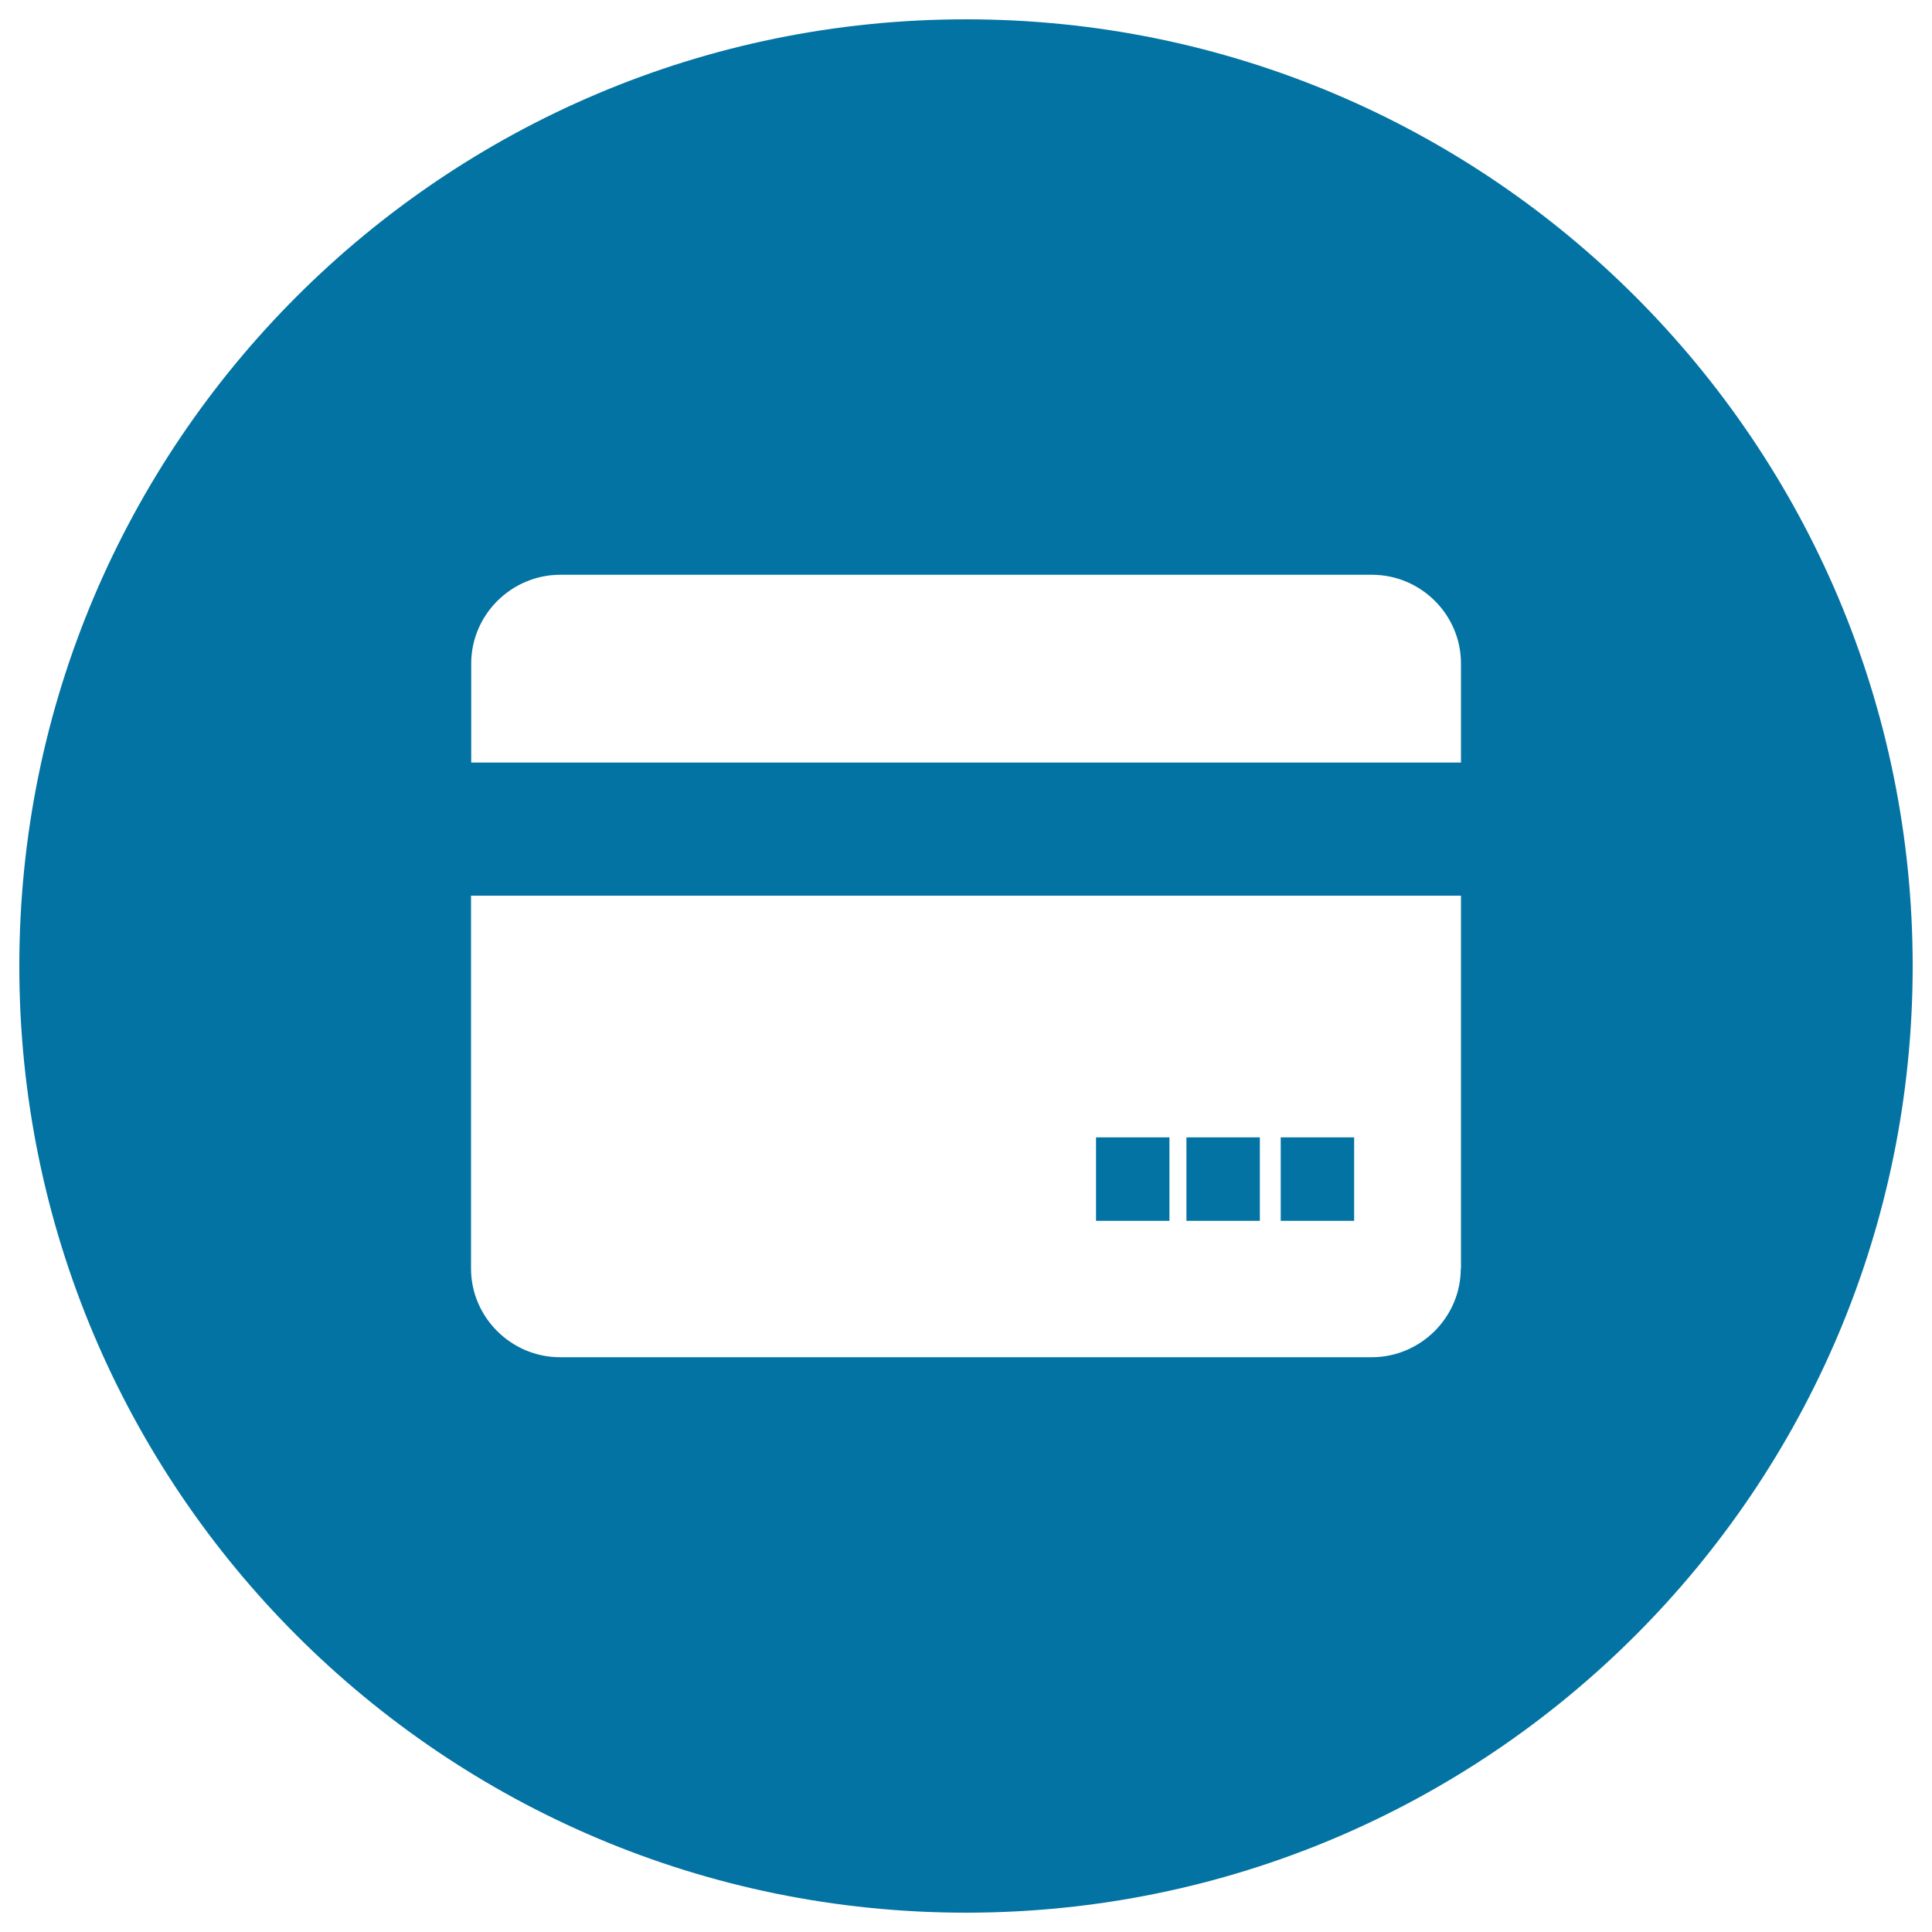 <svg xmlns="http://www.w3.org/2000/svg" viewBox="0 0 1000 1000" style="fill:#0273a2">
<title>Bank SVG icon</title>
<path d="M614.1,588.7h38v43.2h-38V588.7z"/><path d="M662.9,588.7h38v43.2h-38V588.7z"/><path d="M567.3,588.7h38v43.2h-38V588.7z"/><path d="M500,10C229.4,10,10,229.3,10,500c0,270.6,219.4,490,490,490c270.6,0,490-219.4,490-490C990,229.4,770.6,10,500,10z M243.9,343.4c0-25.2,20.8-45.9,46.1-45.9h420.1c25.4,0,46.1,20.7,46.1,45.9v51.3H243.9V343.4z M756.1,656.6c0,25.2-20.8,45.9-46.1,45.9H289.9c-25.3,0-46.1-20.7-46.1-45.9v-193h512.4V656.6z"/>
</svg>